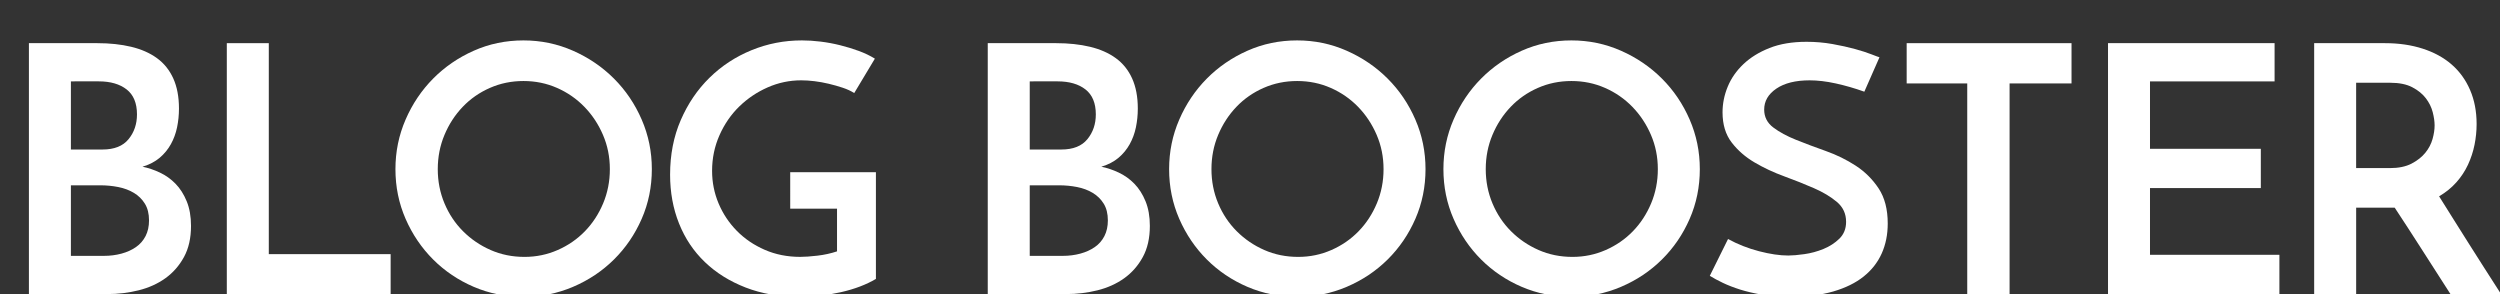 <?xml version="1.0" encoding="UTF-8"?>
<!-- Generator: Adobe Illustrator 15.0.0, SVG Export Plug-In . SVG Version: 6.00 Build 0)  -->
<svg xmlns="http://www.w3.org/2000/svg" xmlns:xlink="http://www.w3.org/1999/xlink" version="1.1" id="Warstwa_1" x="0px" y="0px" width="174.333px" height="20.506px" viewBox="0 0 174.333 20.506" xml:space="preserve">
<rect x="0" y="0" width="174.333" height="20.506" fill="#333333" stroke="none"/>
<g>
	<path fill="#FFFFFF" d="M2.016,20.506V3.01h4.776c0.864,0,1.648,0.084,2.352,0.252c0.704,0.168,1.304,0.432,1.8,0.792   c0.496,0.36,0.876,0.832,1.14,1.416c0.264,0.584,0.396,1.284,0.396,2.1c0,0.448-0.044,0.884-0.132,1.308   c-0.088,0.424-0.232,0.816-0.432,1.176c-0.2,0.36-0.46,0.677-0.78,0.948c-0.32,0.272-0.72,0.479-1.2,0.624   c0.4,0.08,0.804,0.216,1.212,0.408c0.408,0.191,0.772,0.452,1.092,0.779c0.32,0.328,0.58,0.736,0.78,1.225   c0.2,0.488,0.3,1.06,0.3,1.716c0,0.849-0.164,1.572-0.492,2.172c-0.328,0.6-0.76,1.092-1.296,1.477   c-0.537,0.384-1.156,0.664-1.86,0.84s-1.432,0.264-2.184,0.264H2.016z M4.944,5.674v4.752h2.208c0.816,0,1.42-0.24,1.812-0.72   c0.392-0.48,0.588-1.056,0.588-1.728c0-0.784-0.24-1.364-0.72-1.74c-0.48-0.375-1.128-0.564-1.944-0.564H4.944z M4.944,12.922v4.92   h2.304c0.432,0,0.84-0.052,1.224-0.156c0.384-0.104,0.72-0.256,1.008-0.456c0.288-0.199,0.512-0.456,0.672-0.768   c0.16-0.313,0.24-0.676,0.24-1.092c0-0.464-0.096-0.853-0.288-1.164c-0.192-0.313-0.448-0.564-0.768-0.756   c-0.32-0.192-0.684-0.328-1.092-0.408c-0.408-0.08-0.828-0.12-1.26-0.12H4.944z"></path>
	<path fill="#FFFFFF" d="M15.816,20.506V3.01h2.928v14.712h8.496v2.784H15.816z"></path>
	<path fill="#FFFFFF" d="M27.575,11.794c0-1.216,0.236-2.368,0.708-3.456c0.472-1.088,1.112-2.04,1.92-2.856   c0.808-0.816,1.752-1.464,2.832-1.944c1.08-0.48,2.235-0.72,3.468-0.72c1.216,0,2.368,0.24,3.456,0.72   c1.088,0.48,2.04,1.128,2.856,1.944s1.46,1.768,1.932,2.856c0.472,1.088,0.708,2.24,0.708,3.456c0,1.232-0.236,2.388-0.708,3.468   c-0.472,1.08-1.116,2.024-1.932,2.832c-0.816,0.809-1.768,1.444-2.856,1.908c-1.088,0.464-2.24,0.696-3.456,0.696   c-1.232,0-2.388-0.232-3.468-0.696c-1.08-0.464-2.024-1.1-2.832-1.908c-0.808-0.808-1.448-1.752-1.92-2.832   C27.812,14.182,27.575,13.026,27.575,11.794z M30.527,11.794c0,0.849,0.156,1.644,0.468,2.388s0.744,1.393,1.296,1.944   c0.552,0.552,1.192,0.988,1.92,1.308c0.728,0.32,1.516,0.48,2.364,0.48c0.816,0,1.588-0.16,2.316-0.48   c0.728-0.319,1.359-0.756,1.896-1.308c0.536-0.552,0.96-1.2,1.272-1.944s0.468-1.539,0.468-2.388c0-0.848-0.16-1.645-0.48-2.388   c-0.32-0.744-0.752-1.396-1.296-1.956c-0.544-0.56-1.18-1-1.908-1.32c-0.728-0.32-1.508-0.48-2.34-0.48   c-0.832,0-1.612,0.16-2.34,0.48c-0.729,0.32-1.36,0.76-1.896,1.32c-0.537,0.561-0.96,1.212-1.272,1.956   C30.684,10.149,30.527,10.946,30.527,11.794z"></path>
	<path fill="#FFFFFF" d="M61.08,12.01v7.44c-0.672,0.399-1.484,0.708-2.436,0.924c-0.952,0.216-1.924,0.324-2.916,0.324   c-1.376,0-2.62-0.217-3.732-0.648c-1.112-0.432-2.06-1.023-2.844-1.776c-0.784-0.751-1.384-1.647-1.8-2.688   c-0.417-1.04-0.624-2.176-0.624-3.408c0-1.392,0.248-2.66,0.744-3.804s1.164-2.128,2.004-2.952c0.84-0.824,1.815-1.464,2.928-1.92   c1.112-0.456,2.284-0.684,3.516-0.684c0.416,0,0.852,0.028,1.308,0.084c0.456,0.056,0.908,0.14,1.356,0.252   c0.448,0.112,0.879,0.244,1.296,0.396c0.416,0.152,0.792,0.333,1.128,0.54l-1.44,2.4c-0.224-0.144-0.492-0.268-0.804-0.372   c-0.312-0.104-0.636-0.196-0.972-0.276c-0.336-0.08-0.668-0.14-0.996-0.18c-0.328-0.04-0.636-0.06-0.924-0.06   c-0.816,0-1.596,0.164-2.34,0.492c-0.744,0.328-1.404,0.772-1.98,1.332c-0.576,0.561-1.036,1.228-1.38,2.004   c-0.344,0.776-0.516,1.604-0.516,2.484c0,0.8,0.152,1.56,0.456,2.28c0.304,0.72,0.728,1.355,1.272,1.907   c0.544,0.553,1.192,0.992,1.944,1.32s1.576,0.492,2.472,0.492c0.32,0,0.72-0.028,1.2-0.084s0.936-0.156,1.368-0.3v-2.977h-3.264   V12.01H61.08z"></path>
	<path fill="#FFFFFF" d="M68.879,20.506V3.01h4.776c0.864,0,1.648,0.084,2.352,0.252c0.704,0.168,1.304,0.432,1.8,0.792   c0.496,0.36,0.876,0.832,1.14,1.416c0.264,0.584,0.396,1.284,0.396,2.1c0,0.448-0.044,0.884-0.132,1.308   c-0.088,0.424-0.232,0.816-0.432,1.176c-0.2,0.36-0.46,0.677-0.78,0.948c-0.32,0.272-0.72,0.479-1.2,0.624   c0.4,0.08,0.804,0.216,1.212,0.408c0.408,0.191,0.772,0.452,1.092,0.779c0.32,0.328,0.58,0.736,0.78,1.225   c0.2,0.488,0.3,1.06,0.3,1.716c0,0.849-0.164,1.572-0.492,2.172c-0.328,0.6-0.76,1.092-1.296,1.477   c-0.537,0.384-1.156,0.664-1.86,0.84s-1.432,0.264-2.184,0.264H68.879z M71.807,5.674v4.752h2.208c0.816,0,1.42-0.24,1.812-0.72   c0.392-0.48,0.588-1.056,0.588-1.728c0-0.784-0.24-1.364-0.72-1.74c-0.48-0.375-1.128-0.564-1.944-0.564H71.807z M71.807,12.922   v4.92h2.304c0.432,0,0.84-0.052,1.224-0.156c0.384-0.104,0.72-0.256,1.008-0.456c0.288-0.199,0.512-0.456,0.672-0.768   c0.16-0.313,0.24-0.676,0.24-1.092c0-0.464-0.096-0.853-0.288-1.164c-0.192-0.313-0.448-0.564-0.768-0.756   c-0.32-0.192-0.684-0.328-1.092-0.408c-0.408-0.08-0.828-0.12-1.26-0.12H71.807z"></path>
	<path fill="#FFFFFF" d="M81.526,11.794c0-1.216,0.236-2.368,0.708-3.456c0.472-1.088,1.112-2.04,1.92-2.856   c0.808-0.816,1.752-1.464,2.832-1.944c1.08-0.48,2.235-0.72,3.468-0.72c1.216,0,2.368,0.24,3.456,0.72   c1.088,0.48,2.04,1.128,2.856,1.944s1.46,1.768,1.932,2.856c0.472,1.088,0.708,2.24,0.708,3.456c0,1.232-0.236,2.388-0.708,3.468   c-0.472,1.08-1.116,2.024-1.932,2.832c-0.816,0.809-1.768,1.444-2.856,1.908c-1.088,0.464-2.24,0.696-3.456,0.696   c-1.232,0-2.388-0.232-3.468-0.696c-1.08-0.464-2.024-1.1-2.832-1.908c-0.808-0.808-1.448-1.752-1.92-2.832   C81.763,14.182,81.526,13.026,81.526,11.794z M84.479,11.794c0,0.849,0.156,1.644,0.468,2.388s0.744,1.393,1.296,1.944   c0.552,0.552,1.192,0.988,1.92,1.308c0.728,0.32,1.516,0.48,2.364,0.48c0.816,0,1.588-0.16,2.316-0.48   c0.728-0.319,1.359-0.756,1.896-1.308c0.536-0.552,0.96-1.2,1.272-1.944s0.468-1.539,0.468-2.388c0-0.848-0.16-1.645-0.48-2.388   c-0.32-0.744-0.752-1.396-1.296-1.956c-0.544-0.56-1.18-1-1.908-1.32c-0.728-0.32-1.508-0.48-2.34-0.48   c-0.832,0-1.612,0.16-2.34,0.48c-0.729,0.32-1.36,0.76-1.896,1.32c-0.537,0.561-0.96,1.212-1.272,1.956   C84.635,10.149,84.479,10.946,84.479,11.794z"></path>
	<path fill="#FFFFFF" d="M100.654,11.794c0-1.216,0.236-2.368,0.708-3.456c0.472-1.088,1.112-2.04,1.92-2.856   c0.808-0.816,1.752-1.464,2.832-1.944c1.08-0.48,2.235-0.72,3.468-0.72c1.216,0,2.368,0.24,3.456,0.72   c1.088,0.48,2.04,1.128,2.856,1.944s1.46,1.768,1.932,2.856c0.472,1.088,0.708,2.24,0.708,3.456c0,1.232-0.236,2.388-0.708,3.468   c-0.472,1.08-1.116,2.024-1.932,2.832c-0.816,0.809-1.768,1.444-2.856,1.908c-1.088,0.464-2.24,0.696-3.456,0.696   c-1.232,0-2.388-0.232-3.468-0.696c-1.08-0.464-2.024-1.1-2.832-1.908c-0.808-0.808-1.448-1.752-1.92-2.832   C100.89,14.182,100.654,13.026,100.654,11.794z M103.606,11.794c0,0.849,0.156,1.644,0.468,2.388s0.744,1.393,1.296,1.944   c0.552,0.552,1.192,0.988,1.92,1.308c0.728,0.32,1.516,0.48,2.364,0.48c0.816,0,1.588-0.16,2.316-0.48   c0.728-0.319,1.359-0.756,1.896-1.308c0.536-0.552,0.96-1.2,1.272-1.944s0.468-1.539,0.468-2.388c0-0.848-0.16-1.645-0.48-2.388   c-0.32-0.744-0.752-1.396-1.296-1.956c-0.544-0.56-1.18-1-1.908-1.32c-0.728-0.32-1.508-0.48-2.34-0.48   c-0.832,0-1.612,0.16-2.34,0.48c-0.729,0.32-1.36,0.76-1.896,1.32c-0.537,0.561-0.96,1.212-1.272,1.956   C103.762,10.149,103.606,10.946,103.606,11.794z"></path>
	<path fill="#FFFFFF" d="M131.062,3.994l-1.056,2.4c-0.672-0.24-1.336-0.432-1.992-0.576c-0.656-0.144-1.264-0.216-1.824-0.216   c-0.976,0-1.748,0.192-2.316,0.576c-0.568,0.384-0.852,0.873-0.852,1.464c0,0.512,0.212,0.928,0.636,1.248   c0.424,0.32,0.956,0.608,1.596,0.864s1.332,0.516,2.076,0.78c0.744,0.264,1.436,0.604,2.076,1.02   c0.64,0.416,1.172,0.944,1.596,1.584c0.424,0.641,0.636,1.456,0.636,2.448c0,0.768-0.14,1.464-0.42,2.088   c-0.28,0.624-0.7,1.16-1.26,1.608s-1.268,0.796-2.124,1.044s-1.86,0.372-3.012,0.372c-0.705,0-1.344-0.049-1.92-0.145   c-0.576-0.096-1.092-0.216-1.548-0.359c-0.456-0.145-0.86-0.301-1.212-0.469c-0.352-0.168-0.656-0.332-0.912-0.492l1.272-2.567   c0.672,0.368,1.392,0.652,2.16,0.852c0.768,0.2,1.448,0.3,2.04,0.3c0.288,0,0.66-0.031,1.116-0.096   c0.456-0.063,0.9-0.184,1.332-0.359c0.432-0.177,0.804-0.416,1.116-0.721c0.312-0.304,0.468-0.695,0.468-1.176   c0-0.56-0.212-1.02-0.636-1.38c-0.424-0.36-0.957-0.68-1.596-0.96c-0.64-0.28-1.332-0.556-2.076-0.828   c-0.744-0.271-1.437-0.596-2.076-0.972c-0.64-0.376-1.172-0.84-1.596-1.392s-0.636-1.252-0.636-2.1c0-0.608,0.12-1.204,0.36-1.788   c0.24-0.584,0.604-1.108,1.092-1.572c0.488-0.464,1.096-0.84,1.824-1.128s1.588-0.432,2.58-0.432c0.624,0,1.228,0.052,1.812,0.156   c0.584,0.104,1.108,0.22,1.572,0.348s0.848,0.252,1.152,0.372C130.814,3.91,130.998,3.978,131.062,3.994z"></path>
	<path fill="#FFFFFF" d="M144.454,3.01v2.808h-4.32v14.688h-2.952V5.818h-4.224V3.01H144.454z"></path>
	<path fill="#FFFFFF" d="M146.998,20.506V3.01h11.616v2.664h-8.688v4.704h7.728v2.736h-7.728v4.655h9.024v2.736H146.998z"></path>
	<path fill="#FFFFFF" d="M161.374,20.506V3.01h4.944c0.96,0,1.836,0.128,2.628,0.384s1.464,0.624,2.016,1.104   c0.552,0.48,0.98,1.072,1.284,1.776c0.304,0.704,0.456,1.496,0.456,2.376c0,0.48-0.048,0.96-0.144,1.44   c-0.096,0.48-0.249,0.944-0.456,1.392c-0.208,0.448-0.48,0.86-0.816,1.236c-0.336,0.376-0.736,0.7-1.2,0.972   c0.352,0.561,0.696,1.108,1.032,1.645c0.336,0.536,0.676,1.076,1.02,1.62s0.7,1.104,1.068,1.68c0.368,0.576,0.768,1.2,1.2,1.872   h-3.528c-0.72-1.12-1.4-2.18-2.04-3.18c-0.64-1-1.256-1.948-1.848-2.845h-0.24h-2.448v6.024H161.374z M164.301,11.722h2.352   c0.608,0,1.112-0.104,1.512-0.312c0.399-0.208,0.72-0.46,0.96-0.756c0.24-0.296,0.408-0.616,0.504-0.96   c0.096-0.344,0.144-0.66,0.144-0.948c0-0.272-0.044-0.58-0.132-0.924c-0.088-0.344-0.249-0.668-0.48-0.972   c-0.232-0.304-0.548-0.56-0.948-0.768s-0.912-0.312-1.536-0.312h-2.376V11.722z"></path>
</g>
</svg>
